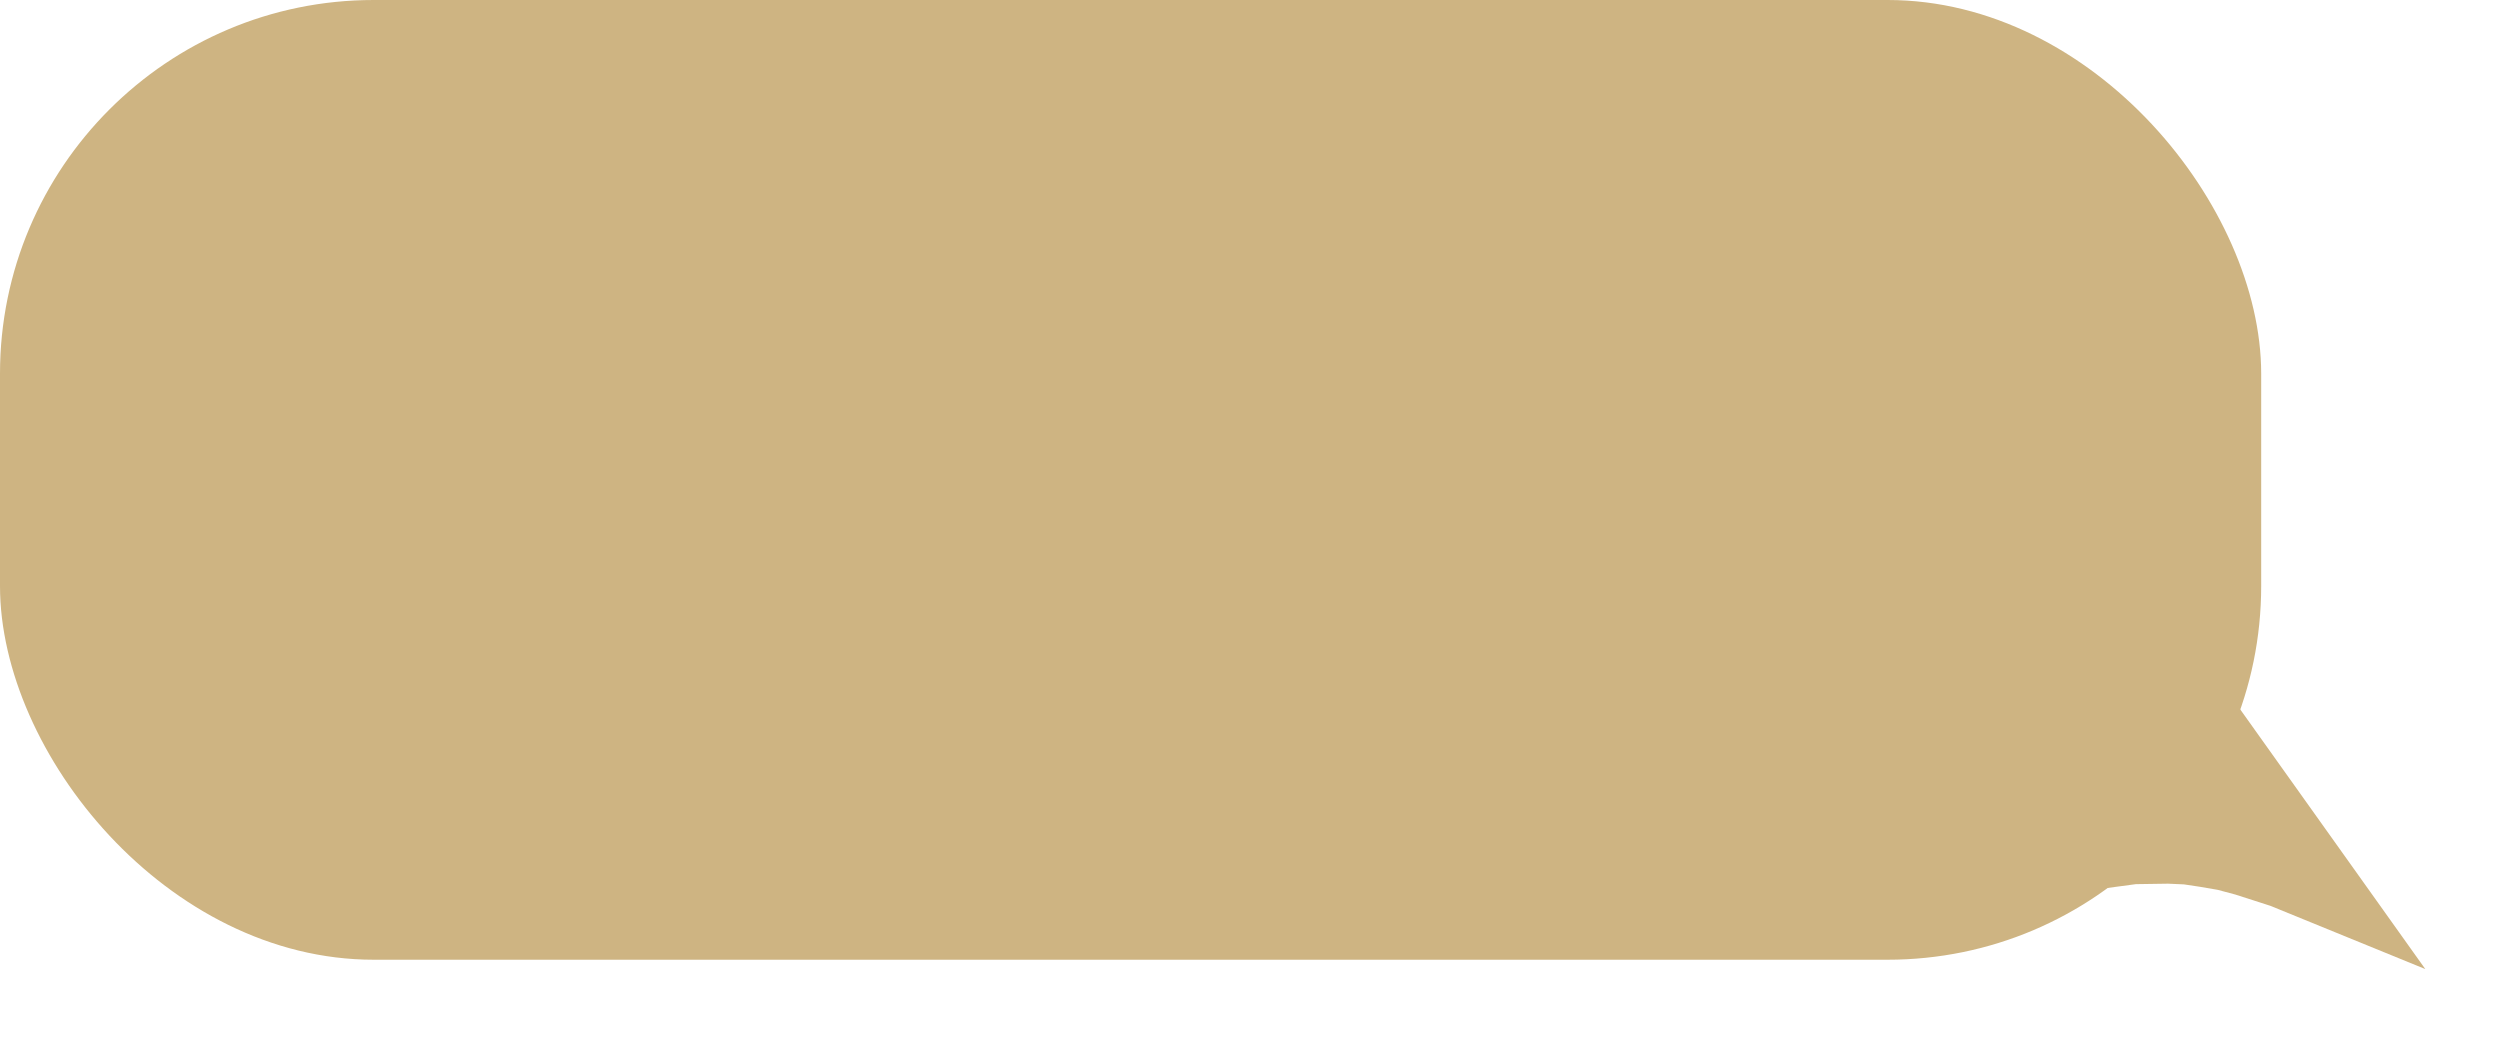 <?xml version="1.0" encoding="UTF-8"?> <svg xmlns="http://www.w3.org/2000/svg" width="669" height="282" viewBox="0 0 669 282" fill="none"> <rect width="605.094" height="256.824" rx="100" fill="#CEB482"></rect> <path d="M649.008 259.323L628.287 250.863L607.565 242.402L598.156 239.374L593.409 238.111L588.587 237.286L584.41 236.66L580.158 236.472L571.568 236.598L556.452 238.62L595.334 184.013L649.008 259.323Z" fill="#CEB482"></path> </svg> 